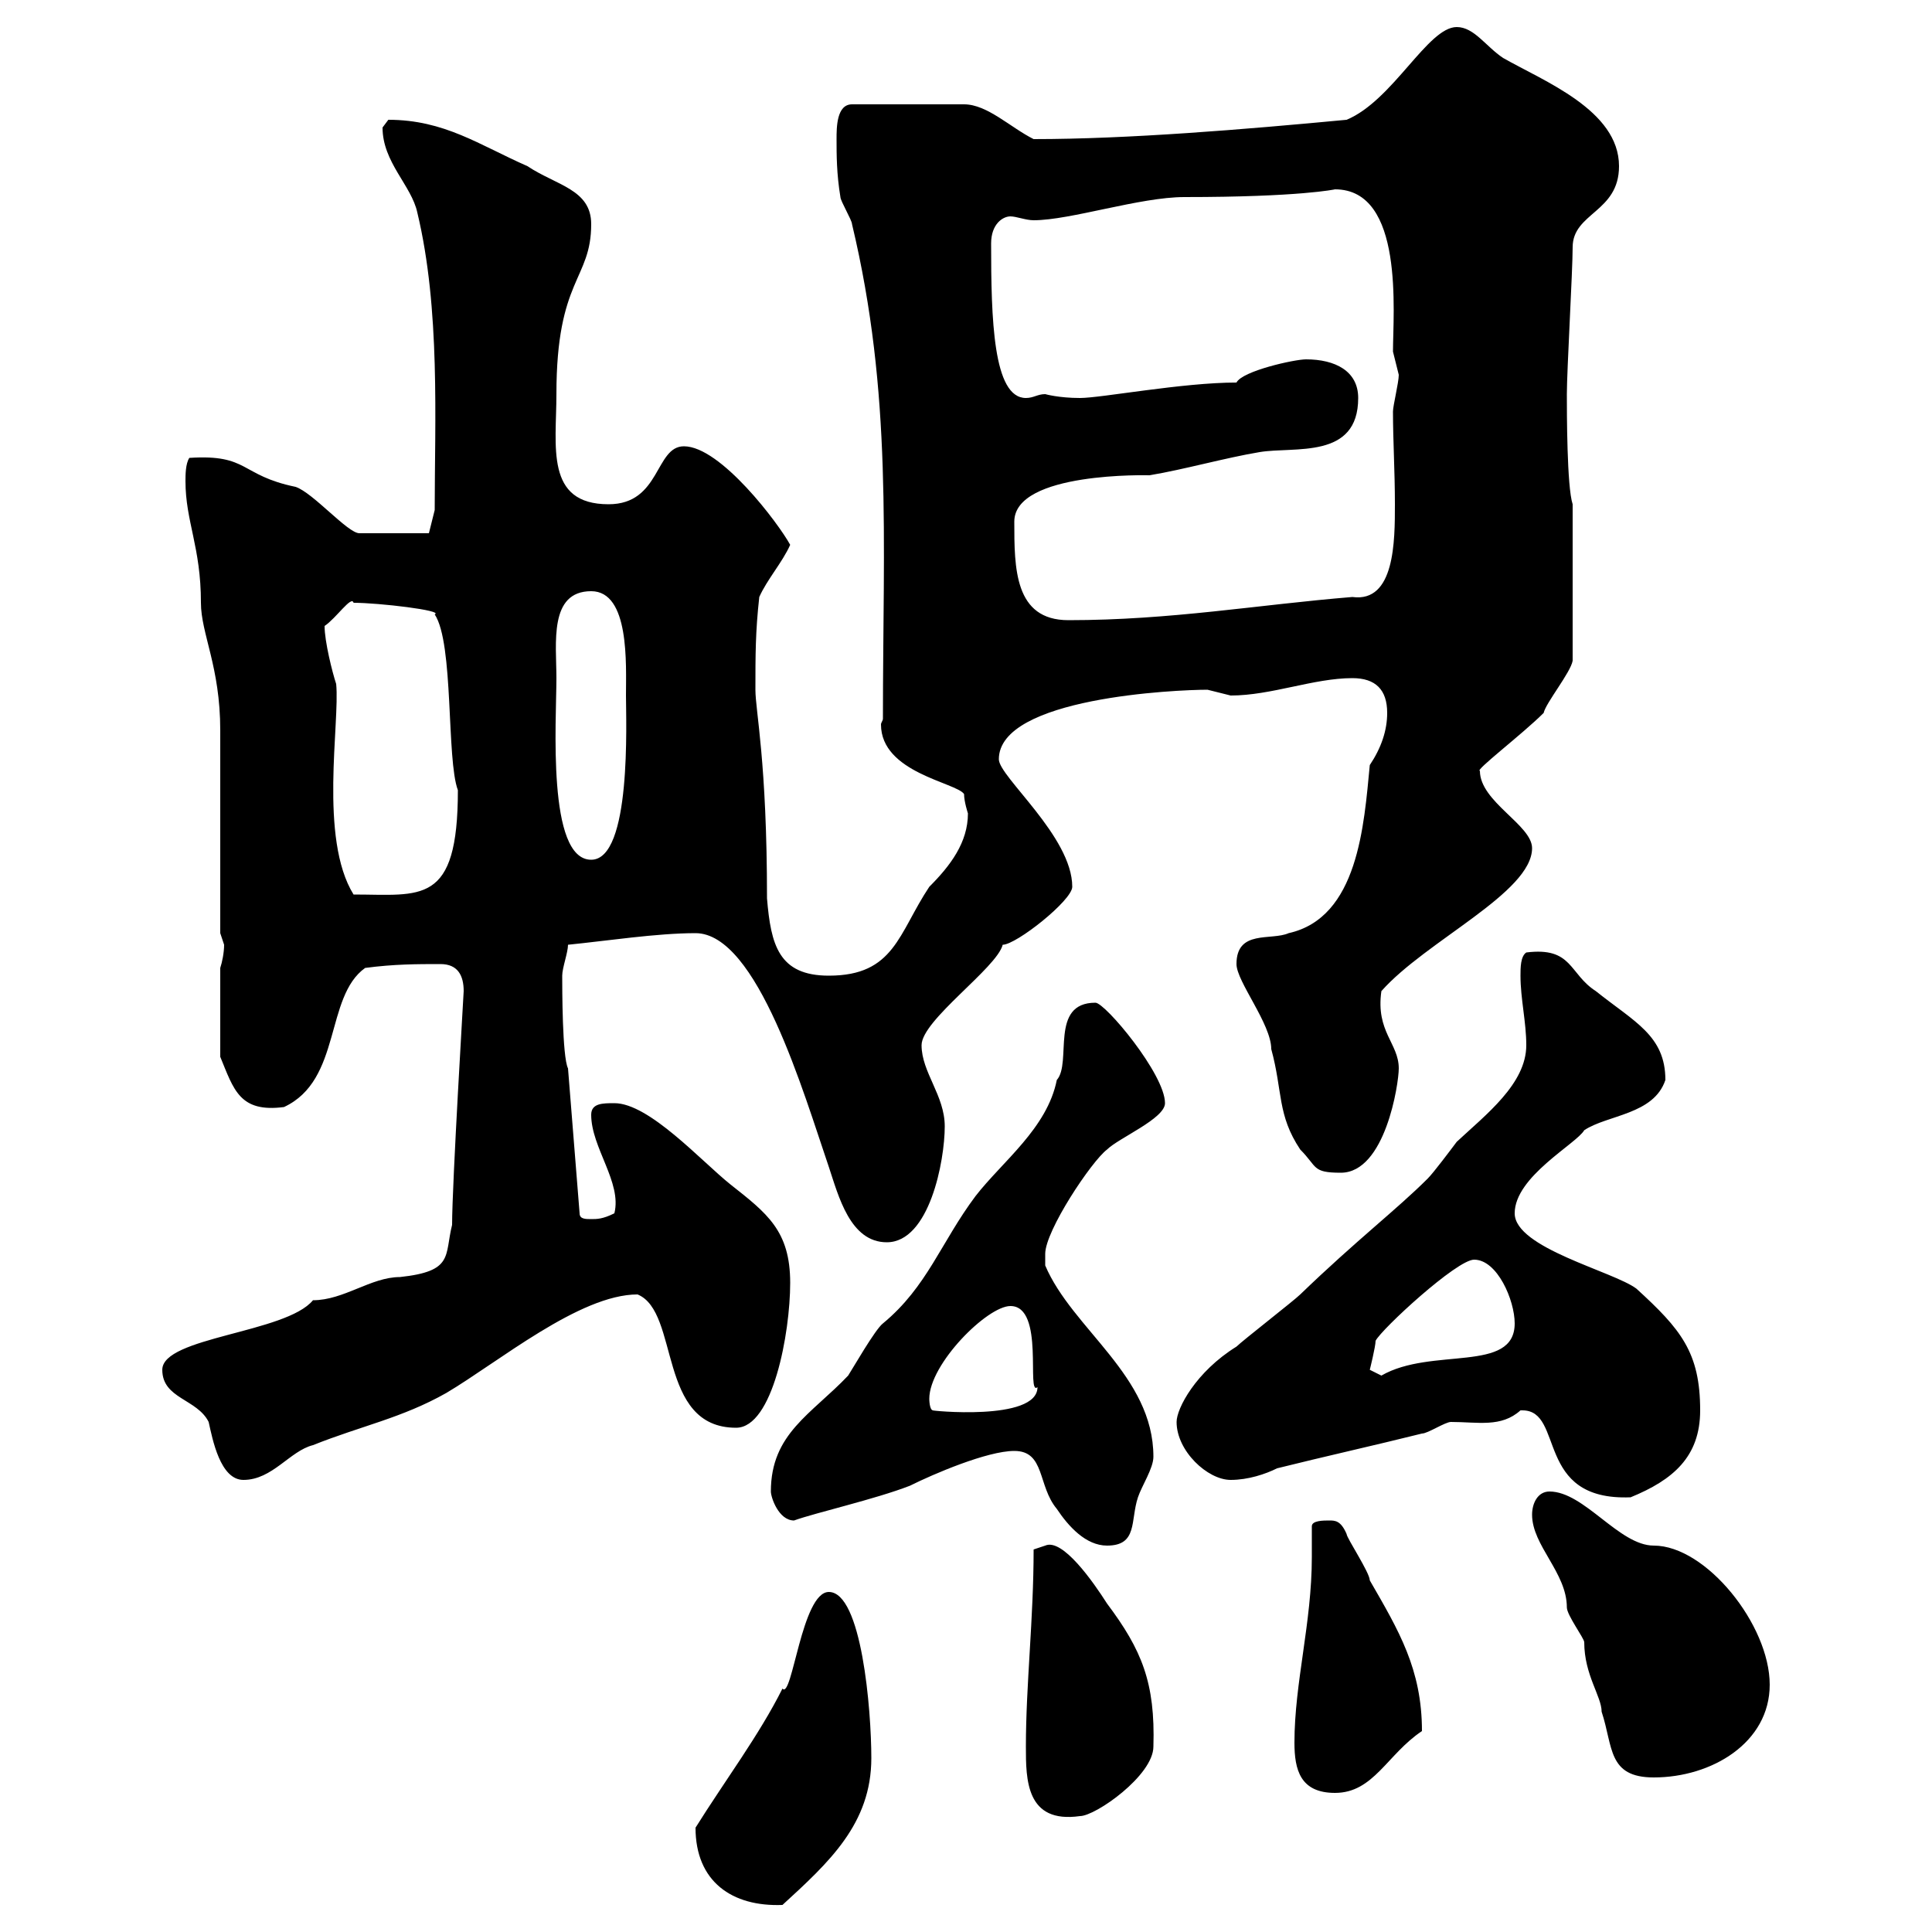 <svg xmlns="http://www.w3.org/2000/svg" xmlns:xlink="http://www.w3.org/1999/xlink" width="300" height="300"><path d="M108 283.80C108 292.20 113.70 296.10 121.50 295.80C128.70 289.20 135.30 283.20 135.30 273C135.30 265.50 133.80 247.20 128.70 247.20C124.50 247.20 123 264 121.50 262.20C117.90 269.40 112.50 276.60 108 283.80ZM159.30 271.20C159.30 276.30 159.30 283.20 167.70 282C170.10 282 179.10 275.70 179.10 271.20C179.40 261.30 177.30 256.20 171.90 249C169.80 245.70 165 238.80 162.30 240C162.30 240 160.50 240.60 160.50 240.60C160.50 251.40 159.30 261.60 159.30 271.20ZM201 270.60C201 274.80 201.90 278.40 207.30 278.40C213.30 278.40 215.40 272.40 220.80 268.80C220.80 259.20 217.20 253.20 212.70 245.40C212.70 244.20 209.10 238.80 209.10 238.20C208.20 236.10 207.30 236.10 206.40 236.10C205.50 236.10 203.70 236.10 203.70 237C203.70 238.50 203.70 240.30 203.70 241.80C203.70 252 201 261.30 201 270.60ZM237.90 235.20C237.90 240 243.30 244.20 243.30 249.60C243.30 250.80 246 254.40 246 255C246 260.10 248.70 263.40 248.70 265.80C250.50 271.20 249.60 276 256.80 276C265.80 276 274.80 270.60 274.80 261.60C274.80 252.30 264.90 240 256.80 240C251.40 240 246 231.60 240.60 231.60C238.80 231.60 237.90 233.40 237.90 235.20ZM157.50 225.30C162.30 225.30 161.10 230.70 164.10 234.30C165.90 237 168.60 240 171.90 240C176.70 240 175.50 236.10 176.70 232.50C177.30 230.70 179.10 228 179.10 226.20C179.10 213.60 166.50 206.40 162.30 196.50C162.30 196.50 162.30 195.60 162.30 194.70C162.30 191.10 169.50 180.30 171.90 178.50C173.70 176.70 180.90 173.70 180.90 171.30C180.90 166.80 171.60 155.70 170.10 155.70C162.90 155.70 166.50 165 164.10 167.70C162.60 175.20 155.70 180.30 151.50 185.70C146.10 192.90 144 199.80 137.10 205.50C135.90 206.40 132.30 212.70 131.70 213.60C126 219.60 119.70 222.60 119.70 231.60C119.70 232.50 120.90 236.10 123.30 236.10C126.60 234.90 135.90 232.80 141.30 230.70C144.90 228.90 153.30 225.30 157.50 225.30ZM236.10 219C236.10 219 236.40 219 236.40 219C243 219 238.20 233.10 253.20 232.50C259.80 229.80 264 226.20 264 219C264 210 261 206.40 254.10 200.10C250.50 197.40 235.20 193.80 235.20 188.40C235.20 182.70 244.80 177.60 246 175.50C249.60 173.10 256.80 173.10 258.60 167.70C258.60 160.80 253.80 158.70 247.80 153.90C243.60 151.20 244.20 147 237 147.90C236.10 148.50 236.10 150.30 236.10 151.50C236.10 155.10 237 158.70 237 162.30C237 168.30 230.70 173.10 226.20 177.30C225.30 178.50 222.60 182.10 221.70 183C216.90 187.80 210.60 192.60 201.90 201C201 201.90 192.90 208.20 192 209.10C185.70 213 182.70 218.70 182.70 220.80C182.70 225.30 187.50 229.80 191.10 229.80C193.80 229.80 196.50 228.90 198.30 228C205.50 226.20 213.60 224.40 220.80 222.60C221.70 222.60 224.40 220.80 225.30 220.80C229.50 220.80 233.10 221.70 236.10 219ZM25.20 212.70C25.20 217.20 30.60 217.20 32.40 220.80C33 223.50 34.20 229.80 37.80 229.80C42.30 229.80 45 225.30 48.60 224.40C56.10 221.40 62.40 220.20 69.30 216.30C77.40 211.50 90 201 99 201C105.60 203.70 102 221.70 114.30 221.70C120 221.70 122.70 207 122.70 199.20C122.70 191.10 119.10 188.40 113.40 183.90C108.90 180.30 100.80 171.30 95.40 171.30C93.60 171.30 91.80 171.30 91.80 173.10C91.80 178.20 96.60 183.60 95.40 188.40C93.60 189.30 92.70 189.30 91.80 189.30C90.90 189.30 90 189.30 90 188.40L88.20 165.90C87.30 164.10 87.30 153.30 87.30 151.50C87.30 150.30 88.20 147.90 88.20 146.70C94.20 146.10 102 144.90 108 144.90C117.60 144.90 124.80 169.80 128.70 181.20C130.20 185.70 132 192.90 137.70 192.90C144.30 192.90 146.70 180.30 146.70 174.90C146.70 170.10 143.10 166.50 143.10 162.30C143.10 158.40 154.80 150.30 155.70 146.70C157.80 146.70 166.50 139.80 166.50 137.70C166.50 129.90 155.10 120.60 155.10 117.90C155.10 108.30 182.70 107.10 187.50 107.10C187.50 107.10 191.10 108 191.10 108C197.40 108 204 105.30 210 105.30C213.60 105.30 215.40 107.10 215.40 110.70C215.40 113.40 214.50 116.10 212.70 118.80C211.80 128.10 210.90 142.50 200.10 144.90C197.40 146.10 192 144.30 192 149.70C192 152.40 197.40 159 197.40 162.90C199.20 169.50 198.30 173.10 201.90 178.50C204.60 181.20 203.70 182.10 208.20 182.10C215.10 182.10 217.20 168.30 217.20 165.90C217.20 162 213.60 160.20 214.50 153.90C221.40 146.10 237.90 138.60 237.90 131.70C237.90 128.10 229.80 124.50 229.80 119.70C228.90 119.70 236.40 114 239.70 110.70C240 109.20 243.90 104.40 244.20 102.60L244.20 78.30C243.30 75.60 243.30 63.90 243.30 61.20C243.30 57.60 244.20 42 244.20 38.40C244.20 33 251.40 33 251.40 25.80C251.40 17.10 239.70 12.60 233.40 9C230.70 7.20 228.90 4.20 226.20 4.20C221.70 4.20 216.30 15.60 209.10 18.60C193.20 20.10 175.20 21.60 160.50 21.60C156.90 19.80 153.30 16.20 149.70 16.20L132.30 16.20C129.90 16.20 129.90 19.80 129.90 21.60C129.90 24 129.90 27 130.50 30.60C130.50 31.20 132.30 34.20 132.30 34.80C138.60 61.20 137.10 83.40 137.10 111.60C137.10 111.90 136.80 112.20 136.80 112.50C136.80 120 148.50 121.50 149.70 123.30C149.70 124.50 150.30 126.30 150.30 126.30C150.30 130.80 147.60 134.40 144.30 137.70C139.50 144.90 138.90 151.50 128.70 151.50C120.90 151.50 119.70 146.70 119.10 139.50C119.10 118.20 117.30 110.40 117.30 107.10C117.30 101.70 117.30 98.10 117.90 92.70C119.10 90 121.50 87.30 122.70 84.60C120.90 81.30 111.90 69.30 106.20 69.30C101.70 69.30 102.60 78.30 94.50 78.30C84.60 78.30 86.40 69.30 86.40 61.20C86.40 43.20 91.80 43.50 91.80 34.80C91.80 29.40 86.40 28.80 81.90 25.80C74.40 22.50 69 18.60 60.30 18.60C60.30 18.60 59.40 19.80 59.40 19.80C59.40 25.20 63.90 28.80 64.80 33C68.40 48 67.50 65.40 67.50 79.20L66.60 82.80L55.80 82.80C54 82.80 48.60 76.50 45.90 75.60C37.20 73.80 38.70 70.50 29.40 71.10C28.80 72 28.80 73.80 28.80 74.70C28.80 81 31.20 84.90 31.20 93.60C31.20 98.40 34.20 103.50 34.20 113.40C34.20 117.90 34.20 140.70 34.20 144.90C34.20 144.90 34.80 146.70 34.80 146.70C34.80 147.90 34.50 149.40 34.20 150.30L34.20 164.10C36.30 169.20 37.20 172.80 44.10 171.90C53.10 167.70 50.40 154.80 56.70 150.30C61.20 149.70 64.80 149.70 68.40 149.70C71.10 149.70 72 151.50 72 153.90C72 154.20 70.20 183.90 70.20 190.20C69 195 70.50 197.40 62.10 198.30C57.60 198.30 53.40 201.90 48.60 201.90C44.40 207 25.20 207.60 25.20 212.70ZM144.30 217.20C144.30 211.80 153.30 202.80 156.90 202.80C162.30 202.80 159.30 216.90 161.10 215.40C161.10 220.80 144 219 144.90 219C144.30 219 144.30 217.20 144.30 217.20ZM212.70 212.70C212.70 212.70 213.60 209.10 213.60 208.20C214.50 206.40 226.20 195.60 228.90 195.60C232.50 195.60 235.20 201.90 235.20 205.50C235.20 213.30 222.30 209.10 214.50 213.60ZM50.40 97.20C52.20 96 54.60 92.40 54.90 93.60C58.80 93.60 69 94.80 67.50 95.40C70.50 99.90 69.30 117.90 71.10 122.70C71.10 140.70 65.40 138.90 54.90 138.90C49.50 130.20 52.80 112.20 52.20 106.20C51.60 104.40 50.40 99.60 50.40 97.20ZM86.40 105.30C86.40 99.90 85.20 91.80 91.80 91.80C97.80 91.80 97.20 103.20 97.20 108C97.20 111.90 98.10 133.50 91.80 133.50C84.90 133.50 86.40 111.90 86.40 105.30ZM157.50 81C157.50 73.20 178.50 73.80 178.50 73.80C183.90 72.90 190.20 71.10 195.60 70.20C201 69.30 210.90 71.40 210.90 61.80C210.90 57.60 207.30 55.80 202.80 55.80C201 55.80 192.90 57.60 192 59.40C183.60 59.40 171 61.80 167.70 61.80C164.40 61.80 162.30 61.20 162.30 61.20C161.10 61.20 160.50 61.80 159.30 61.80C154.20 61.80 153.90 49.50 153.90 37.80C153.90 34.80 155.70 33.60 156.90 33.60C157.80 33.60 159.30 34.20 160.50 34.20C166.20 34.20 177 30.60 183.90 30.60C201.90 30.60 207.30 29.40 207.30 29.40C218.10 29.40 216.30 48.60 216.30 54.60C216.30 54.60 217.20 58.20 217.20 58.20C217.20 59.40 216.30 63 216.30 63.90C216.30 68.40 216.60 73.20 216.60 78.30C216.60 84 216.60 93.60 210 92.70C195.30 93.90 181.80 96.30 165.90 96.30C157.50 96.30 157.50 88.20 157.50 81Z"/></svg>